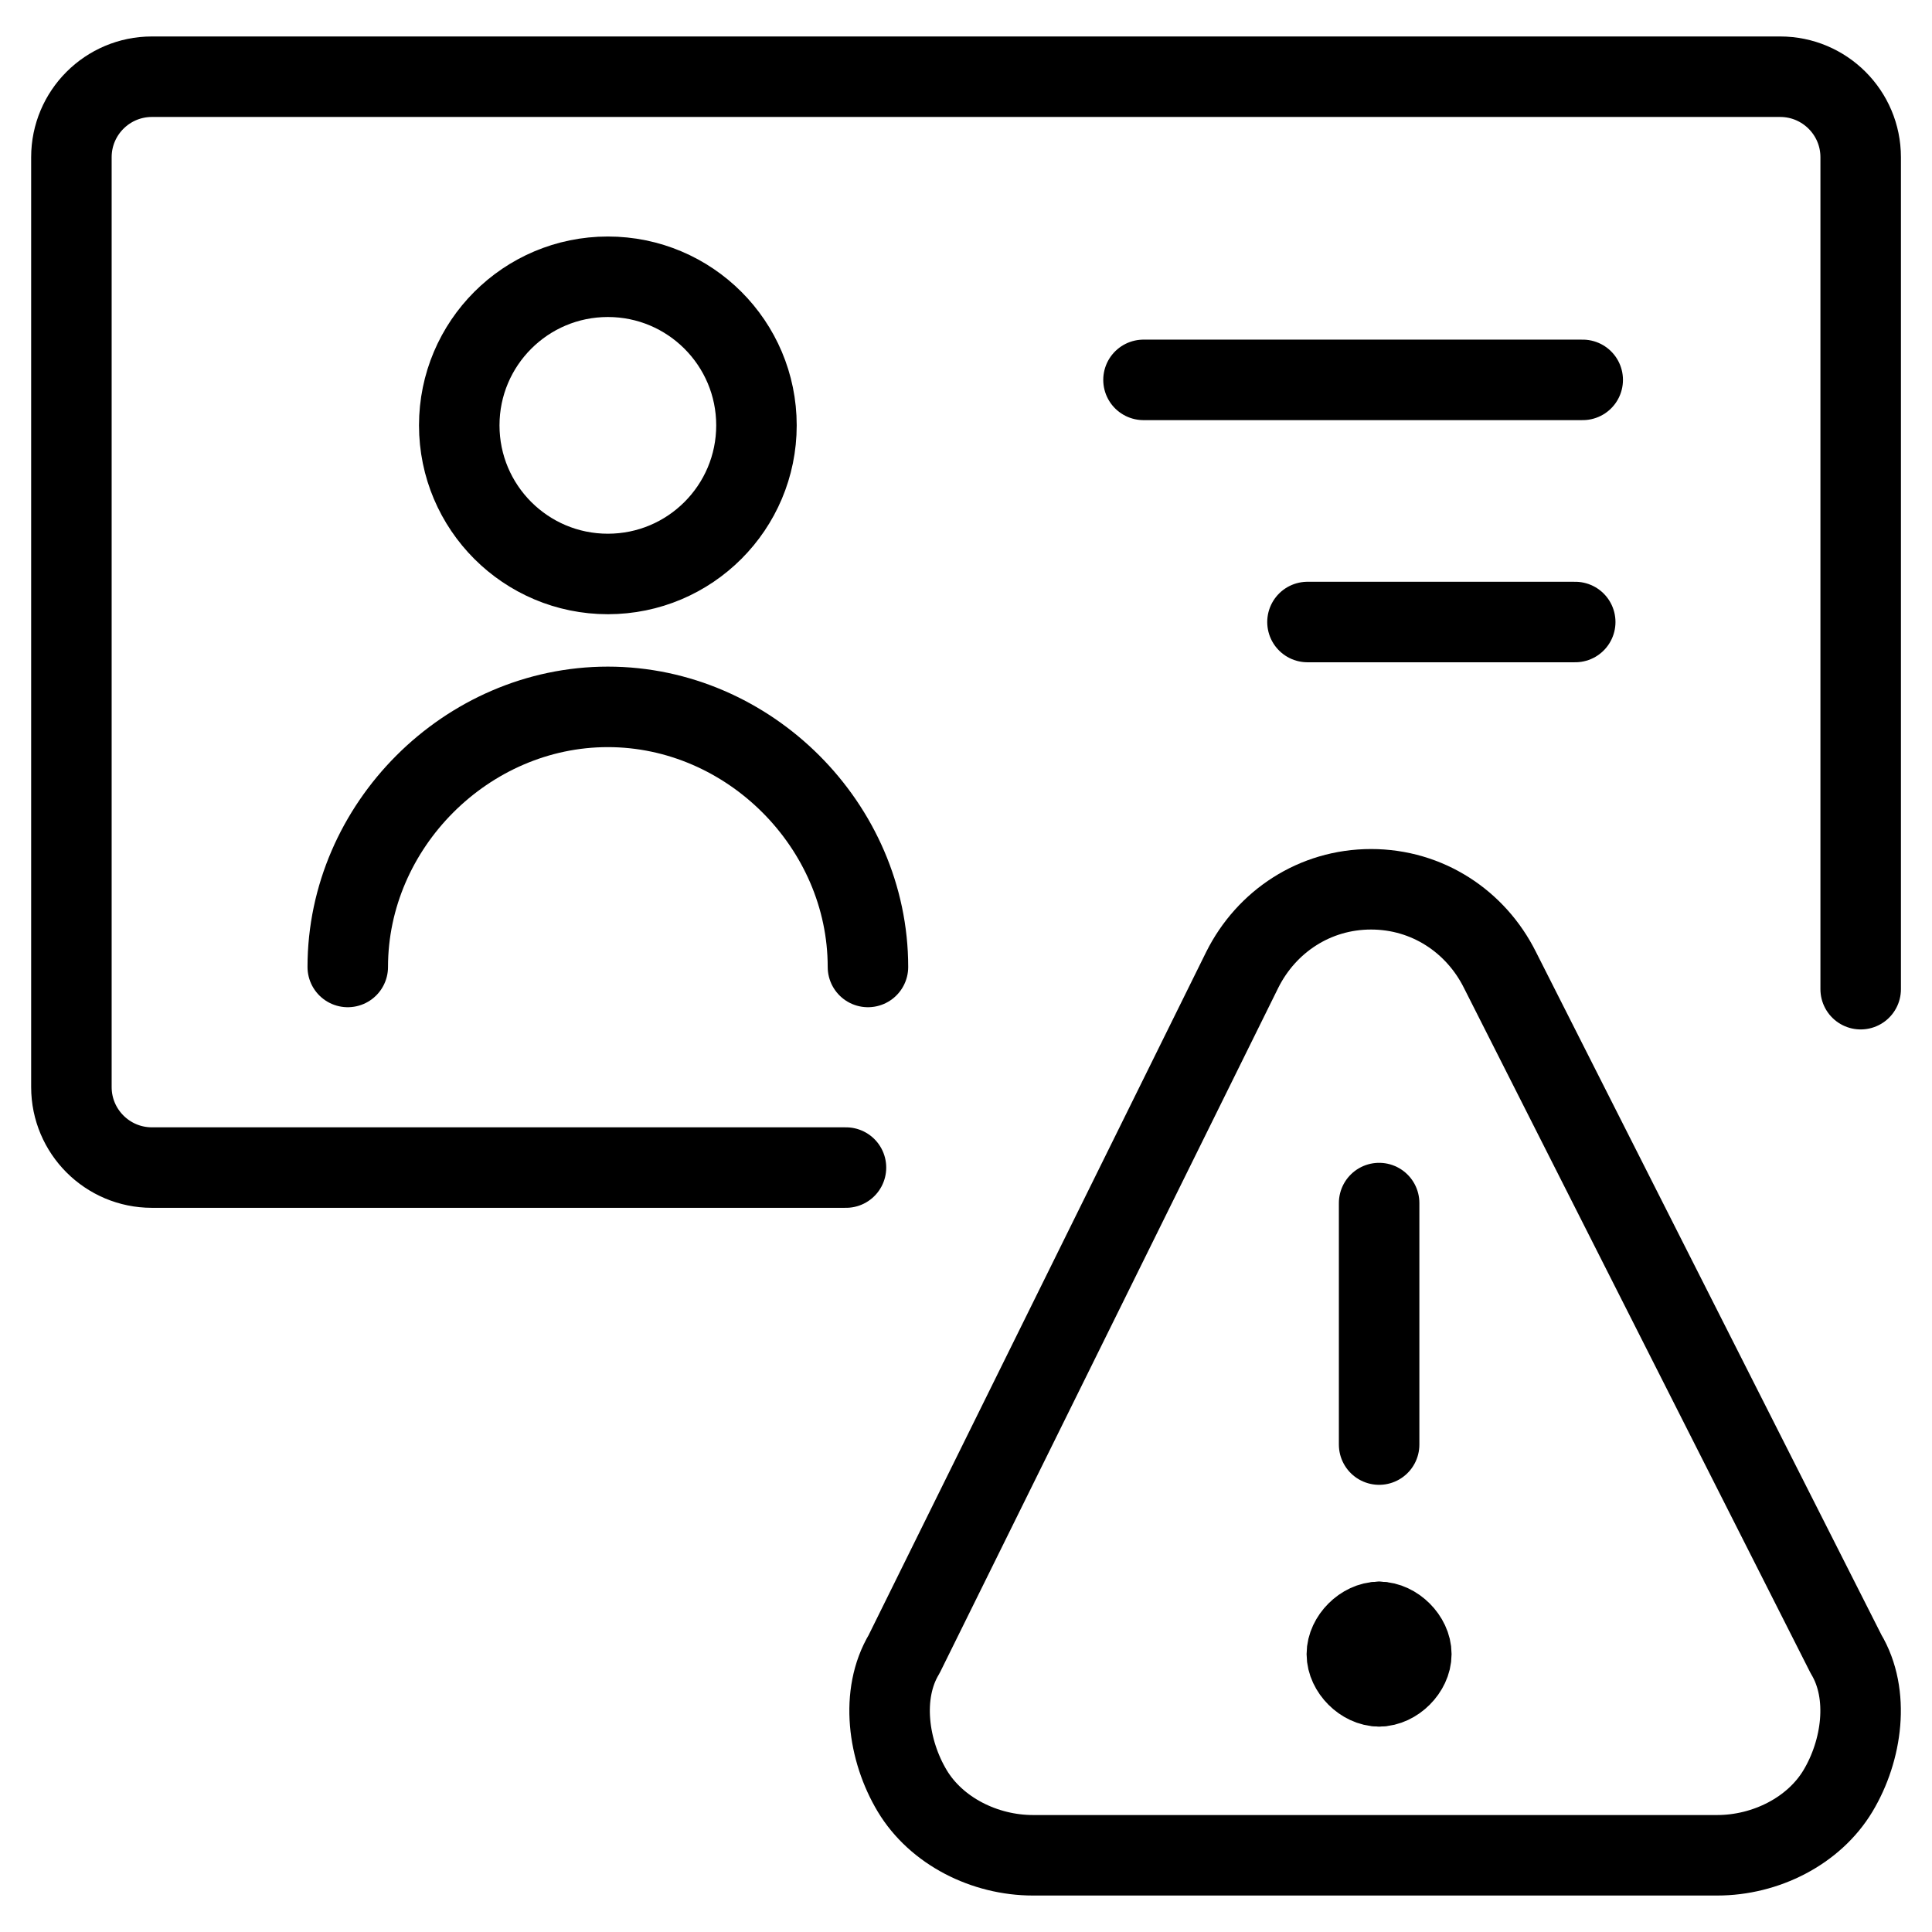 <svg xmlns="http://www.w3.org/2000/svg" fill="none" viewBox="0 0 24 24"><path stroke="#000000" stroke-linecap="round" stroke-linejoin="round" d="M23.114 12.288V1.953c0 -0.552 -0.448 -1 -1 -1H1.887c-0.552 0 -1 0.448 -1 1V13.504c0 0.552 0.448 1 1 1h8.622" stroke-width="1"></path><path stroke="#000000" stroke-linecap="round" stroke-linejoin="round" stroke-miterlimit="10" d="M17.131 20.148c-0.2 0 -0.4 0.2 -0.4 0.4s0.2 0.4 0.4 0.4" stroke-width="1"></path><path stroke="#000000" stroke-linecap="round" stroke-linejoin="round" stroke-miterlimit="10" d="M17.132 20.148c0.2 0 0.4 0.2 0.4 0.4s-0.2 0.4 -0.4 0.4" stroke-width="1"></path><path stroke="#000000" stroke-linecap="round" stroke-linejoin="round" stroke-miterlimit="10" d="M17.132 17.945v-3" stroke-width="1"></path><path stroke="#000000" stroke-linecap="round" stroke-linejoin="round" stroke-miterlimit="10" d="M22.932 20.547c0.3 0.5 0.2 1.2 -0.1 1.7 -0.3 0.5 -0.9 0.8 -1.5 0.8h-8.5c-0.6 0 -1.2 -0.3 -1.5 -0.8 -0.3 -0.5 -0.4 -1.2 -0.1 -1.7l4.2 -8.5c0.3 -0.6 0.9 -1 1.6 -1 0.7 0 1.3 0.4 1.6 1l4.3 8.5Z" stroke-width="1"></path><path stroke="#000000" stroke-linecap="round" stroke-linejoin="round" d="m14.205 4.719 5.456 0" stroke-width="1"></path><path stroke="#000000" stroke-linecap="round" stroke-linejoin="round" d="m16.242 7.727 3.326 0" stroke-width="1"></path><path stroke="#000000" stroke-linecap="round" stroke-linejoin="round" stroke-miterlimit="10" d="M7.551 7.13c1.02 0 1.846 -0.827 1.846 -1.846S8.571 3.438 7.551 3.438c-1.02 0 -1.846 0.827 -1.846 1.846 0 1.02 0.827 1.846 1.846 1.846Z" stroke-width="1"></path><path stroke="#000000" stroke-linecap="round" stroke-linejoin="round" stroke-miterlimit="10" d="M4.32 12.012c0 -1.754 1.477 -3.231 3.231 -3.231 1.754 0 3.231 1.477 3.231 3.231" stroke-width="1"></path></svg>